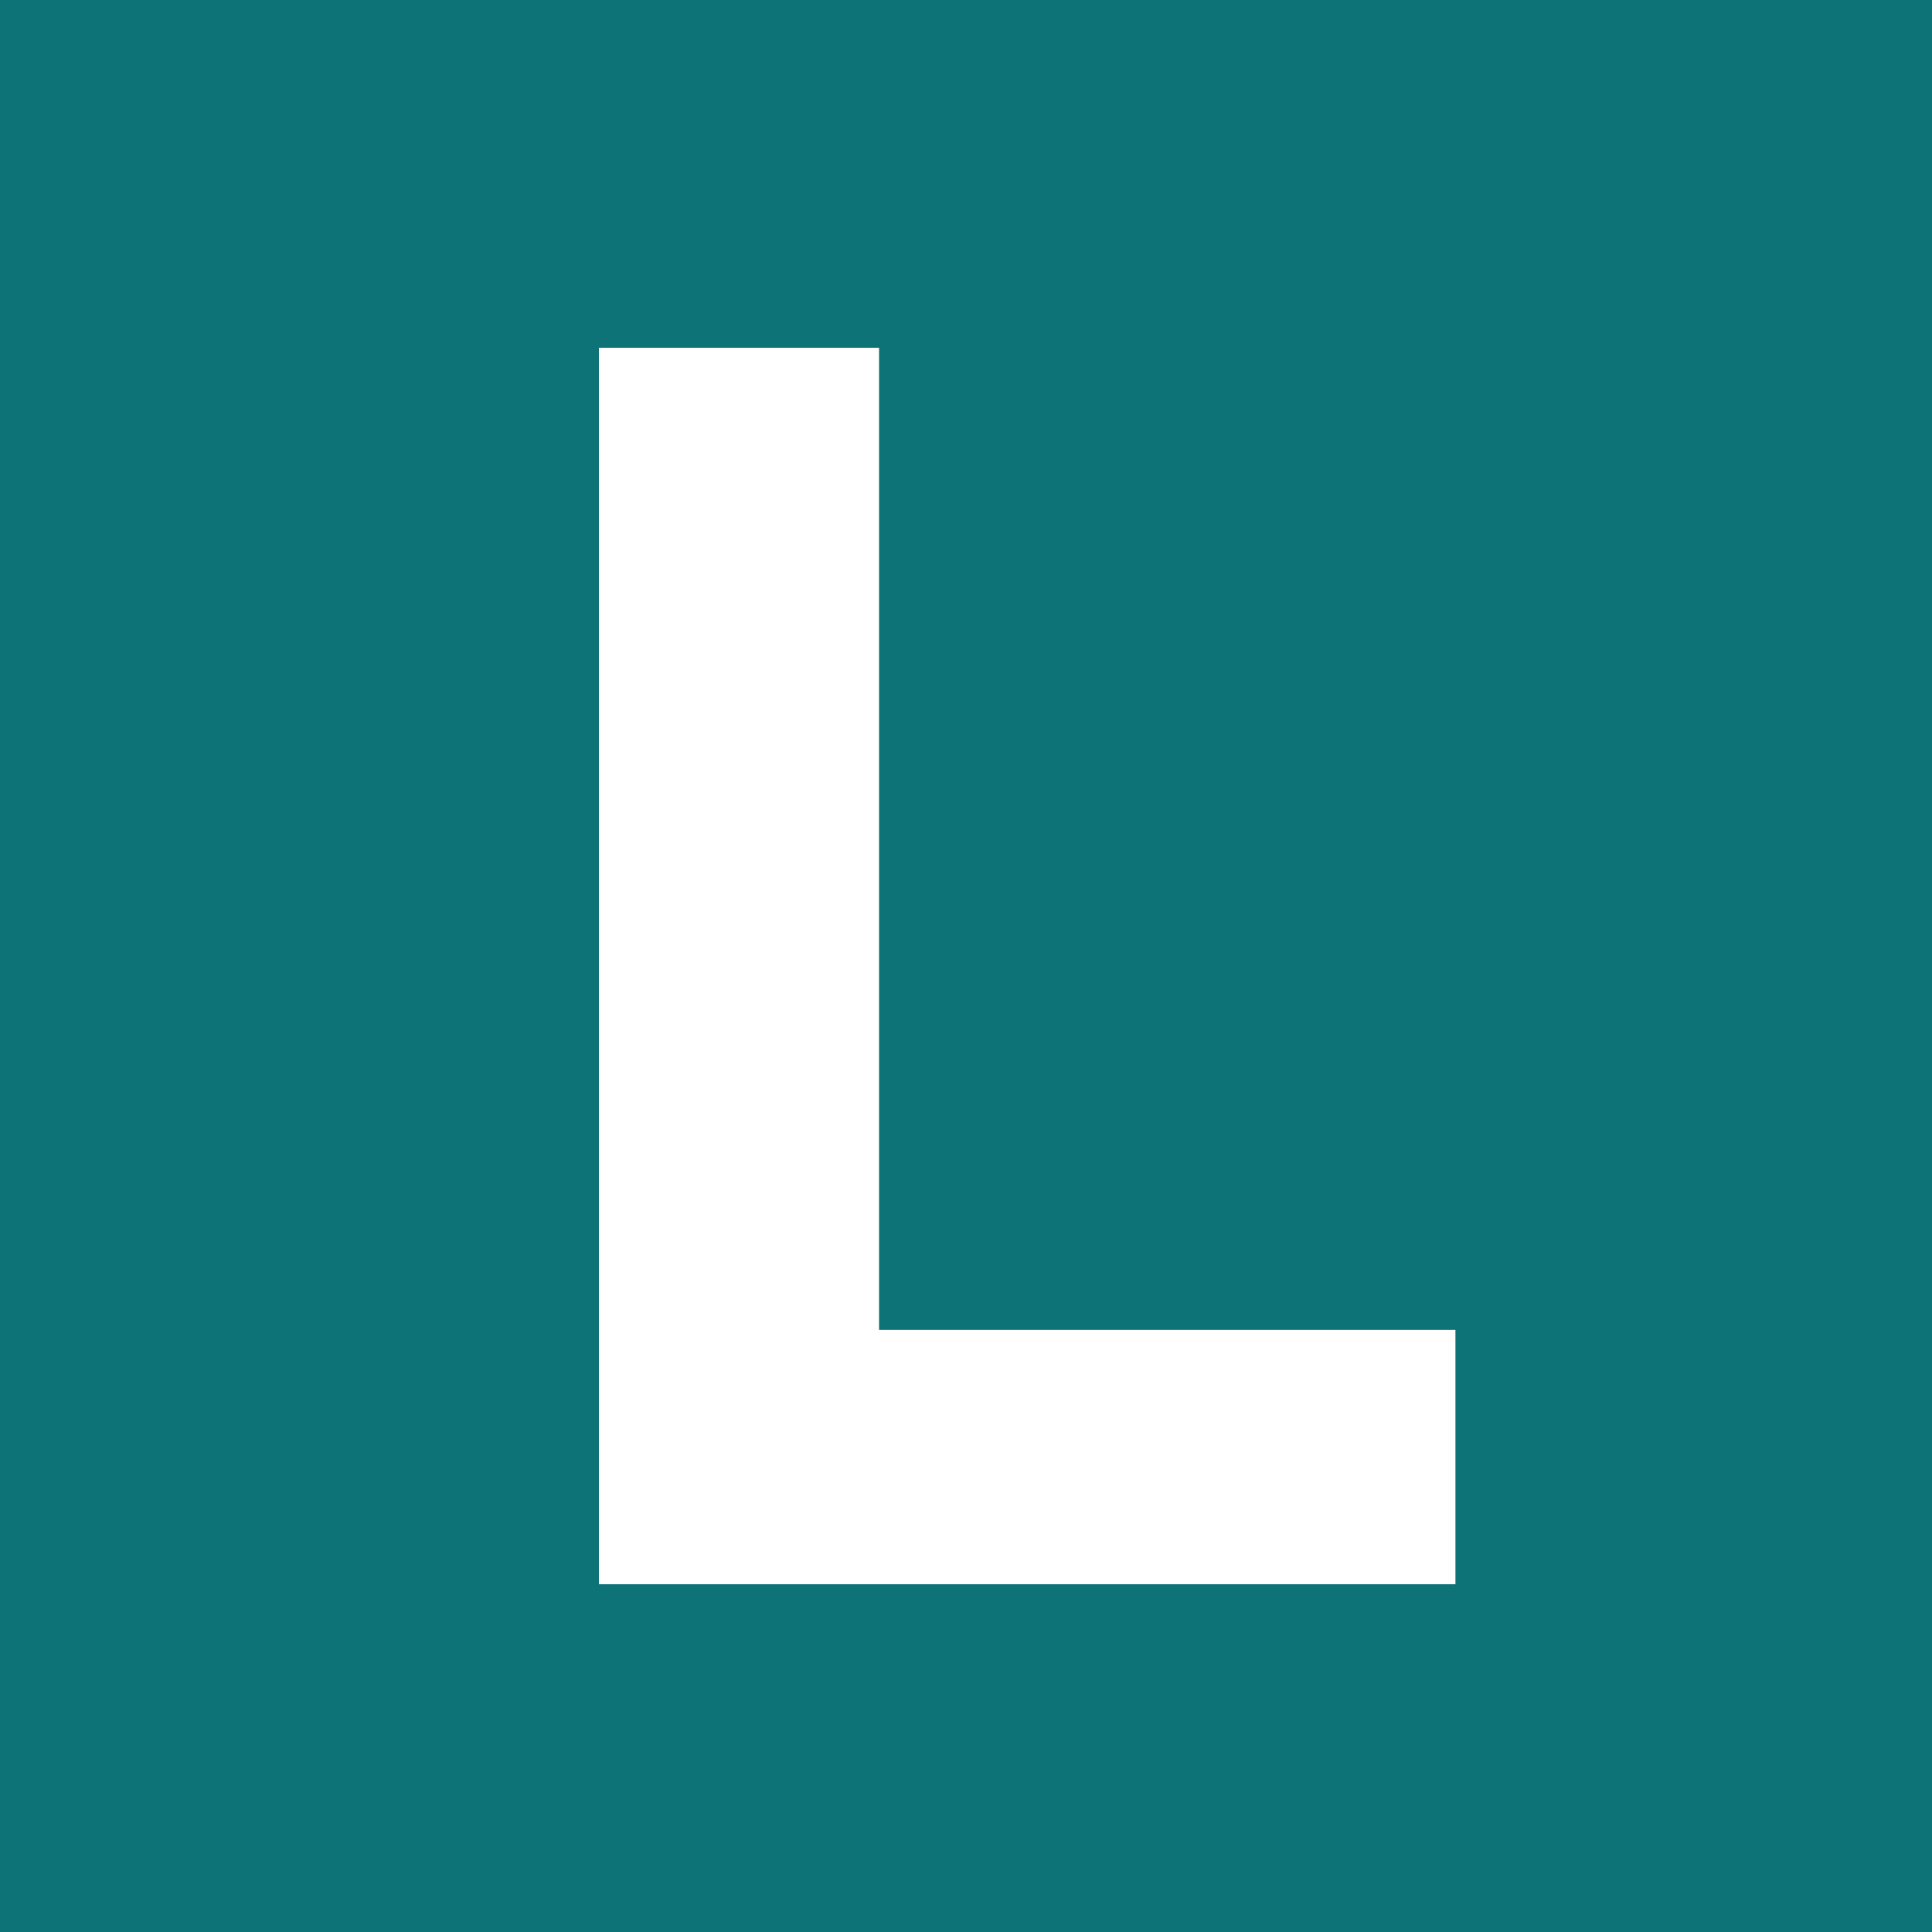 <?xml version="1.0" encoding="UTF-8"?>
<svg id="Camada_1" xmlns="http://www.w3.org/2000/svg" version="1.1" viewBox="0 0 60 60">
  <!-- Generator: Adobe Illustrator 29.6.1, SVG Export Plug-In . SVG Version: 2.1.1 Build 9)  -->
  <defs>
    <style>
      .st0 {
        fill: #fff;
      }

      .st1 {
        fill: #0d7377;
      }
    </style>
  </defs>
  <rect class="st0" width="60" height="60"/>
  <path class="st1" d="M-1.2-1.2v62.4h62.4V-1.2H-1.2ZM45.2,49.2h-26.6V10.8h8.7v30.5h17.9v8Z"/>
</svg>